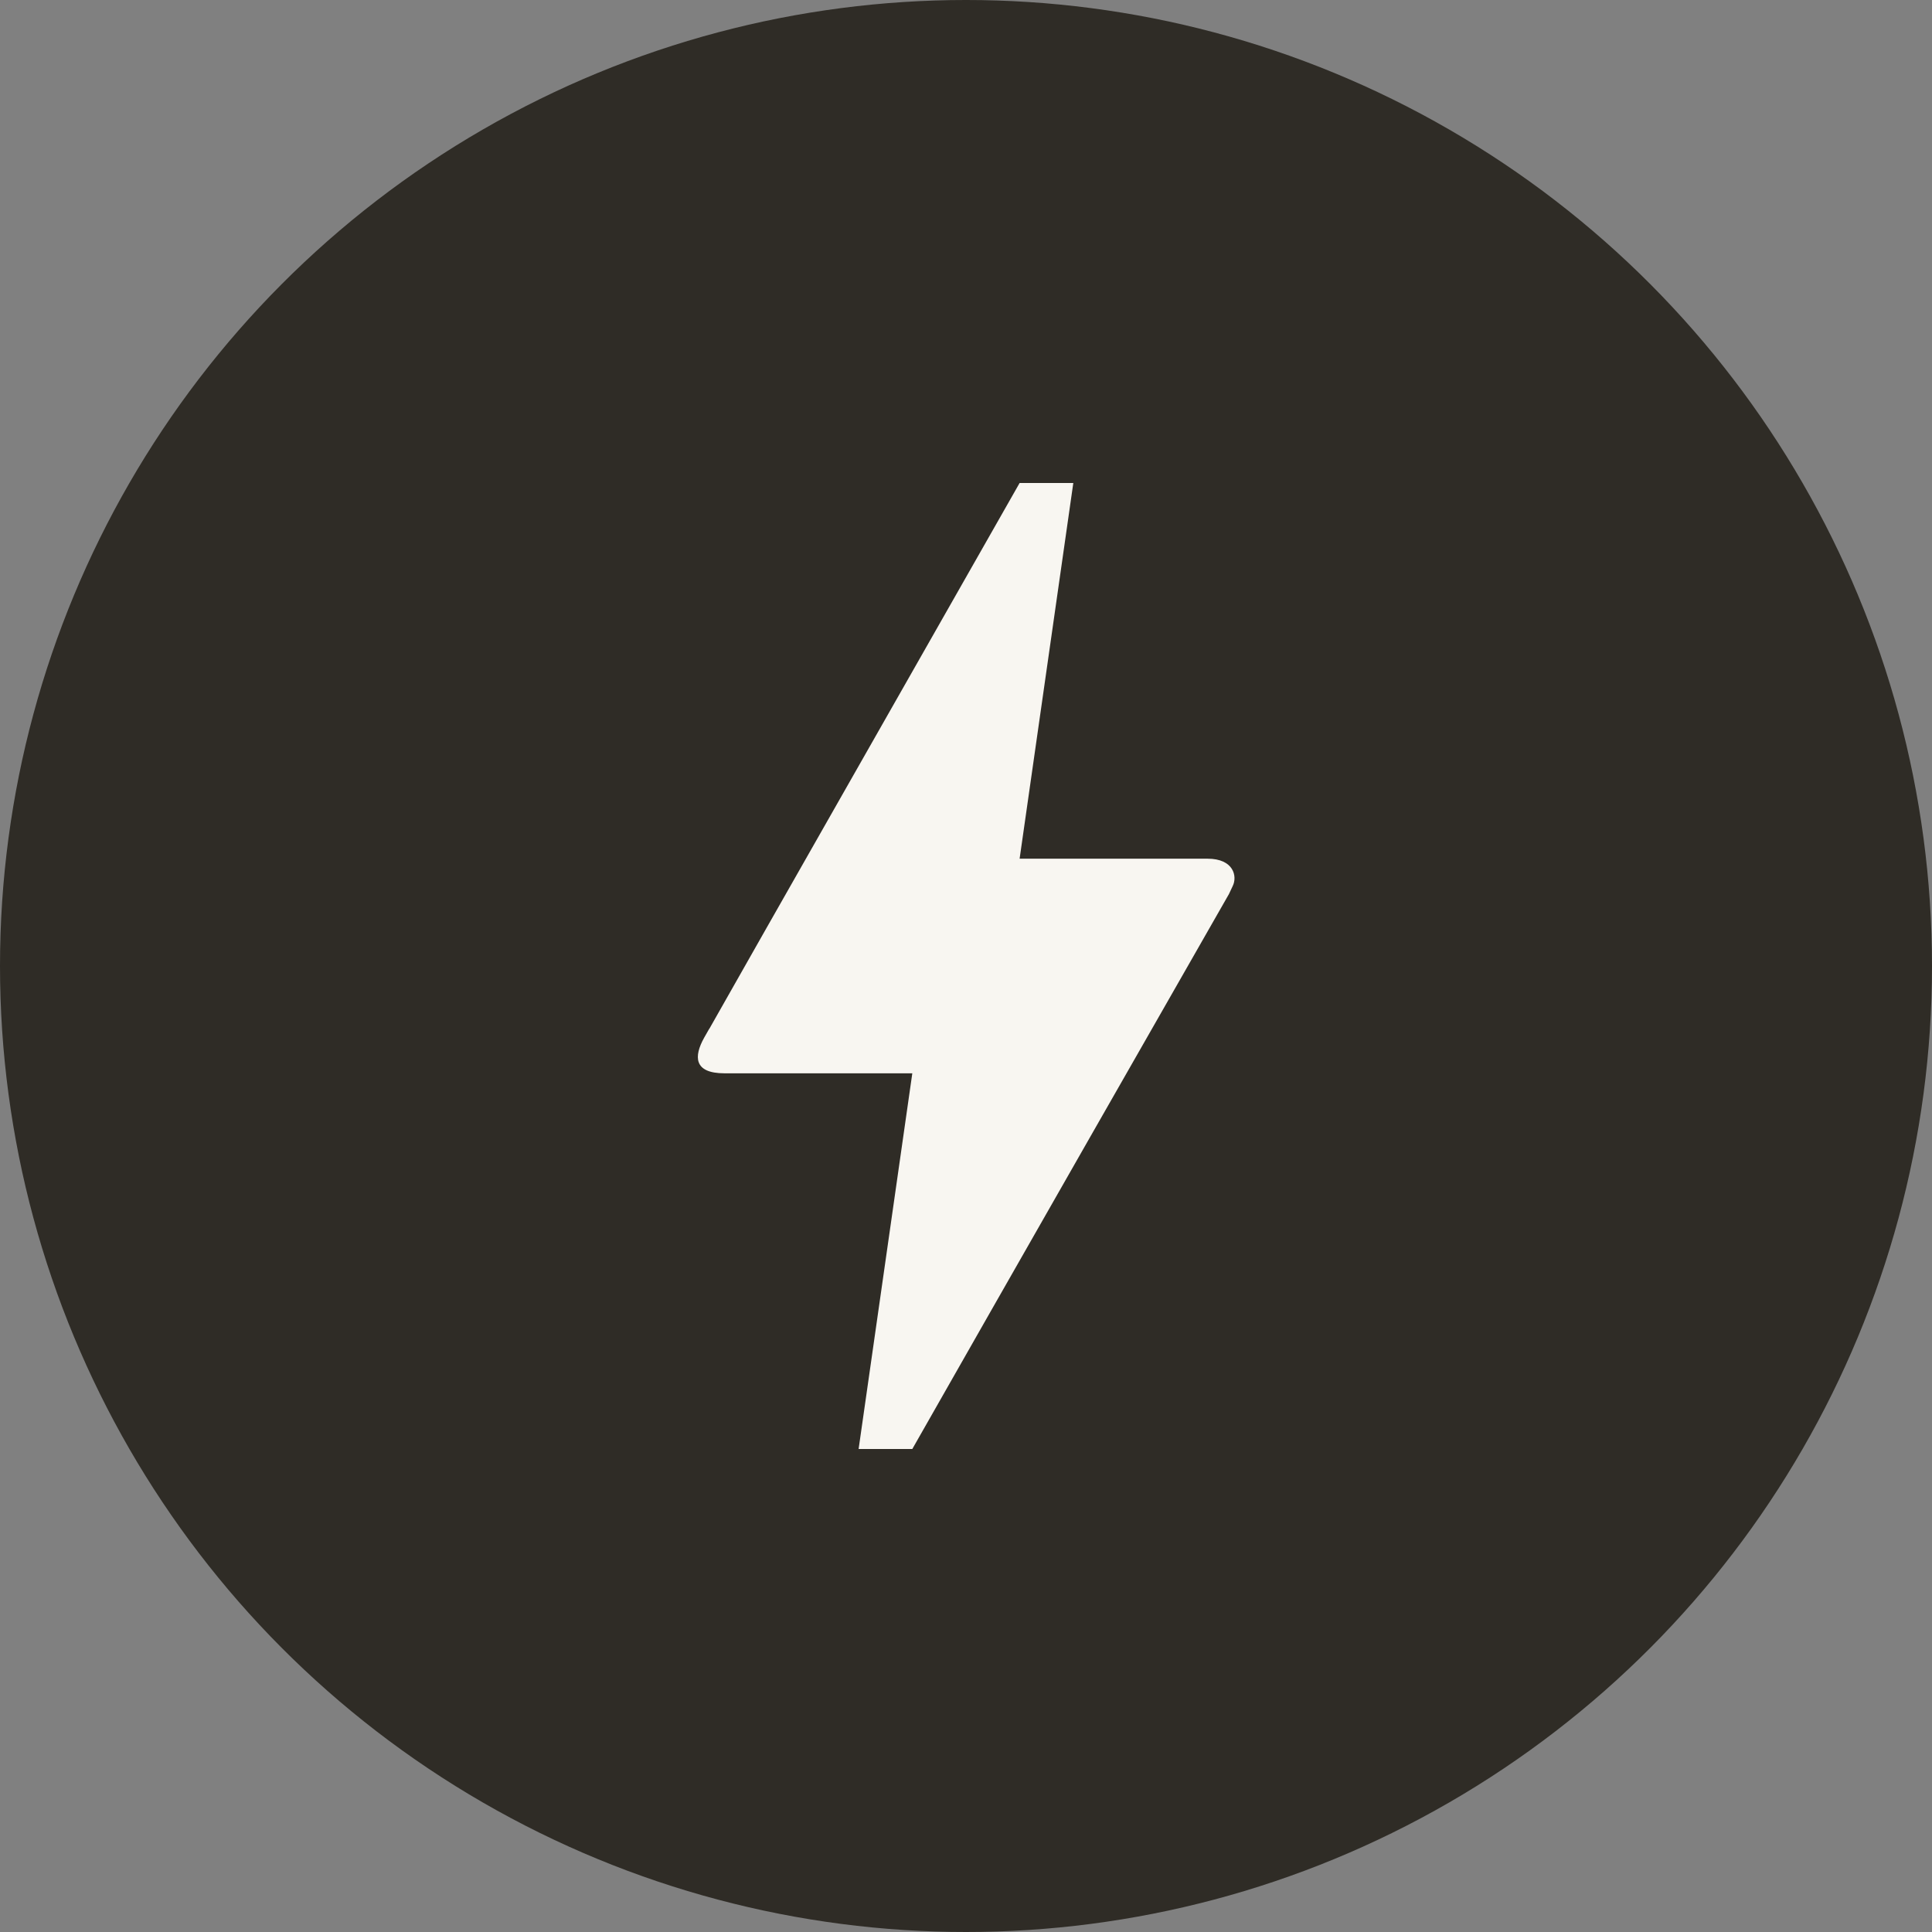 <?xml version="1.0" encoding="UTF-8"?> <svg xmlns="http://www.w3.org/2000/svg" width="24" height="24" viewBox="0 0 24 24" fill="none"><rect x="0" y="0" width="24" height="24" fill="#808080" stroke="none"/><circle cx="12" cy="12" r="12" fill="#2F2C26"></circle><path d="M11.333 18H10.666L11.333 13.333H9C8.613 13.333 8.62 13.12 8.746 12.893C8.873 12.667 8.78 12.84 8.793 12.813C9.653 11.293 10.946 9.027 12.666 6H13.333L12.666 10.667H15C15.326 10.667 15.373 10.887 15.313 11.007L15.266 11.107C12.64 15.7 11.333 18 11.333 18Z" fill="#F8F6F1"></path></svg> 